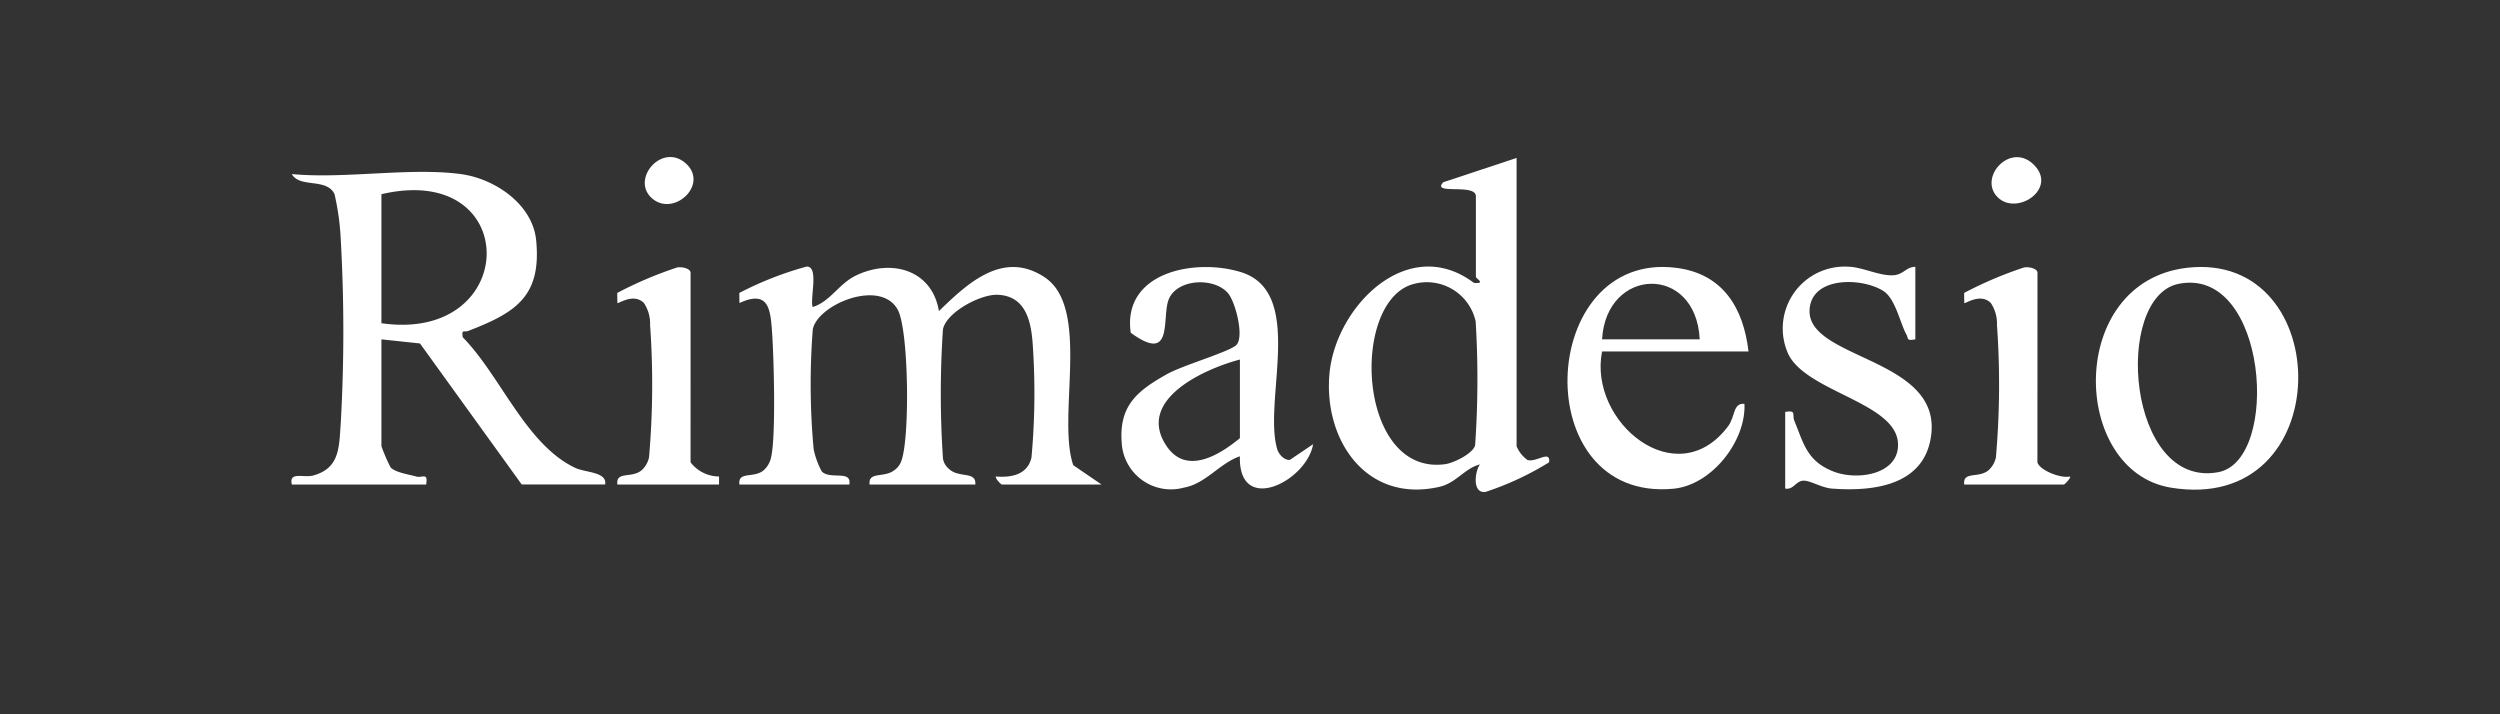 <svg xmlns="http://www.w3.org/2000/svg" xmlns:xlink="http://www.w3.org/1999/xlink" width="175" height="50" viewBox="0 0 175 50">
  <rect x="0" y="0" width="175" height="50" fill="#333333" stroke="none"/>
  <defs>
    <clipPath id="clip-path">
      <rect id="Rectangle_229" data-name="Rectangle 229" width="140.478" height="23.452" fill="none"/>
    </clipPath>
  </defs>
  <g id="rimadesio" transform="translate(-949.314 -4423.854)">
    <g id="Rectangle_238" data-name="Rectangle 238" transform="translate(949.314 4423.854)" fill="#3b2c2c" stroke="#707070" stroke-width="1" opacity="0">
      <rect width="175" height="50" stroke="none"/>
      <rect x="0.5" y="0.5" width="174" height="49" fill="none"/>
    </g>
    <g id="Group_89927" data-name="Group 89927" transform="translate(969.713 4434.845)">
      <g id="Group_89906" data-name="Group 89906" transform="translate(0 0)" clip-path="url(#clip-path)">
        <path id="Path_11149" data-name="Path 11149" d="M11.849,1.022c2.4.321,5.038,2.116,5.284,4.642.383,3.962-1.474,5.064-4.749,6.337-.294.115-.488-.151-.39.447,2.633,2.67,4.409,7.5,7.867,9.138.727.344,2.248.275,2.1,1.166H16.123L9,12.88l-2.7-.287v7.479a12.385,12.385,0,0,0,.641,1.482c.336.365,1.313.5,1.789.638.437.13.848-.325.7.561H.03c-.22-.939.837-.445,1.5-.63,1.87-.525,1.8-1.956,1.928-3.733a114.607,114.607,0,0,0,0-12.724,17.958,17.958,0,0,0-.439-3.234C2.478,1.268.581,2.022.03,1.022c3.684.354,8.246-.477,11.819,0M6.3,11.464c9.752,1.4,9.894-11.348,0-9.032Z" transform="translate(0 0.171)" fill="#fff"/>
        <path id="Path_11150" data-name="Path 11150" d="M26.219,21.667c-.116-.958,1.007-.41,1.7-1a1.678,1.678,0,0,0,.517-.9c.346-1.482.193-6.938.073-8.7-.114-1.675-.231-3.05-2.288-2.105l-.008-.706a23.922,23.922,0,0,1,4.7-1.844c.9-.048.233,2.2.433,2.831,1.23-.38,1.834-1.635,3.037-2.21,2.507-1.2,5.332-.373,5.8,2.494C42.172,7.6,44.662,5.24,47.567,7.146c3.283,2.153.855,9.771,2.021,13.167l1.981,1.354H44.591c-.049,0-.449-.38-.427-.562,1.093.087,2.221-.118,2.5-1.332a49.553,49.553,0,0,0,.071-8.135c-.134-1.568-.562-3.173-2.434-3.253-1.222-.051-3.609,1.24-3.835,2.423a67.738,67.738,0,0,0,0,9.019,1.16,1.16,0,0,0,.4.728c.715.7,1.937.136,1.868,1.112H35.334c-.115-.932,1.012-.45,1.708-.989a1.279,1.279,0,0,0,.5-.634c.617-1.519.544-9.2-.245-10.623-1.218-2.191-5.61-.348-5.942,1.386a49.731,49.731,0,0,0,.061,8.392,5.787,5.787,0,0,0,.568,1.554c.617.606,2.111-.135,1.927.914Z" transform="translate(5.141 1.259)" fill="#fff"/>
        <path id="Path_11151" data-name="Path 11151" d="M73.854.054V20.233a2.235,2.235,0,0,0,.762.964c.614.194,1.621-.736,1.515.161a20.662,20.662,0,0,1-4.468,2.08c-.953.089-.709-1.486-.374-1.933-1.078.279-1.658,1.3-2.828,1.569-5.125,1.177-8.128-3.279-7.705-7.921.425-4.688,5.485-9.83,10.111-6.354.871.074.138-.306.138-.421V2.735c0-.929-3.167-.06-2.277-.983ZM66.661,8.873c-4.476,1.148-3.969,13.448,2.184,12.618.6-.08,1.928-.728,2.106-1.312a66.939,66.939,0,0,0,.039-8.68,3.5,3.5,0,0,0-4.33-2.625" transform="translate(11.908 0.011)" fill="#fff"/>
        <path id="Path_11152" data-name="Path 11152" d="M61.992,18.84c-.434,2.585-5.24,5.017-5.125.848-1.405.475-2.385,1.914-3.909,2.19a3.451,3.451,0,0,1-4.366-3.167c-.189-2.584,1.1-3.613,3.18-4.78,1.072-.6,4.216-1.518,4.811-2,.634-.519-.03-3.078-.562-3.678-1-1.121-3.545-.98-4.131.438-.525,1.267.392,4.588-2.665,2.346-.6-4.234,4.466-5.234,7.7-4.246,4.575,1.4,1.533,9.021,2.561,12.418.1.331.5.786.885.726Zm-5.124-5.927c-2.5.659-7.319,2.829-5.127,6.068,1.378,2.036,3.684.63,5.127-.565Z" transform="translate(9.527 1.262)" fill="#fff"/>
        <path id="Path_11153" data-name="Path 11153" d="M111.98,6.493c10.506-1.224,10.629,17.347-1.147,15.386-7.014-1.17-7.306-14.4,1.147-15.386M111.4,7.614c-4.61.916-3.618,14.37,2.767,13.186,4.389-.813,3.457-14.423-2.767-13.186" transform="translate(20.711 1.262)" fill="#fff"/>
        <path id="Path_11154" data-name="Path 11154" d="M77.1,12.349c-.977,4.926,5.222,10.058,8.831,5.223.488-.653.328-1.645,1.136-1.554.118,2.609-2.3,5.688-4.968,5.939-10.289.974-9.552-16.7.195-15.461,3.276.415,4.7,2.813,5.058,5.853Zm6.836-.847c-.263-5.3-6.552-5.075-6.836,0Z" transform="translate(14.646 1.262)" fill="#fff"/>
        <path id="Path_11155" data-name="Path 11155" d="M96.566,6.425v5.08c-.651.112-.455-.029-.636-.36-.427-.779-.762-2.48-1.586-3.015-1.476-.957-5.025-1.062-5.18,1.279-.231,3.486,9.1,3.359,8.522,8.7-.39,3.617-4,4.064-6.96,3.842-.727-.055-1.527-.578-2-.554-.531.025-.7.667-1.27.551V16.585c.815-.141.466.2.641.622.654,1.585.872,2.806,2.709,3.538,1.732.689,4.689.2,4.543-2-.187-2.816-6.363-3.564-7.668-6.191a4.331,4.331,0,0,1,4.176-6.135c.968.016,2.2.653,3.153.6.75-.044.9-.59,1.561-.591" transform="translate(17.109 1.259)" fill="#fff"/>
        <path id="Path_11156" data-name="Path 11156" d="M103.022,20.107c.164.568,1.654,1.142,2.279.99.1.072-.362.562-.427.562H97.9c-.116-.958,1.007-.41,1.7-1a1.684,1.684,0,0,0,.517-.9,58.9,58.9,0,0,0,.074-9.266,2.605,2.605,0,0,0-.433-1.544c-.732-.721-1.8.084-1.856.006l-.01-.707a27.186,27.186,0,0,1,4.206-1.786c.36-.054.928.083.928.376Z" transform="translate(19.198 1.266)" fill="#fff"/>
        <path id="Path_11157" data-name="Path 11157" d="M24.2,20.107a2.535,2.535,0,0,0,1.994.99v.562H19.076c-.116-.958,1.007-.41,1.7-1a1.684,1.684,0,0,0,.517-.9,58.9,58.9,0,0,0,.074-9.266,2.605,2.605,0,0,0-.433-1.544c-.732-.721-1.8.084-1.856.006l-.01-.707a27.186,27.186,0,0,1,4.206-1.786c.36-.054.928.083.928.376Z" transform="translate(3.74 1.266)" fill="#fff"/>
        <path id="Path_11158" data-name="Path 11158" d="M99.927,2.818c-1.421-1.407.983-4.012,2.624-2.179,1.486,1.658-1.317,3.474-2.624,2.179" transform="translate(19.514 0.002)" fill="#fff"/>
        <path id="Path_11159" data-name="Path 11159" d="M21.107,2.819C19.733,1.458,21.962-1.066,23.6.492c1.574,1.5-1,3.8-2.492,2.328" transform="translate(4.056 0)" fill="#fff"/>
      </g>
    </g>
  </g>
</svg>

